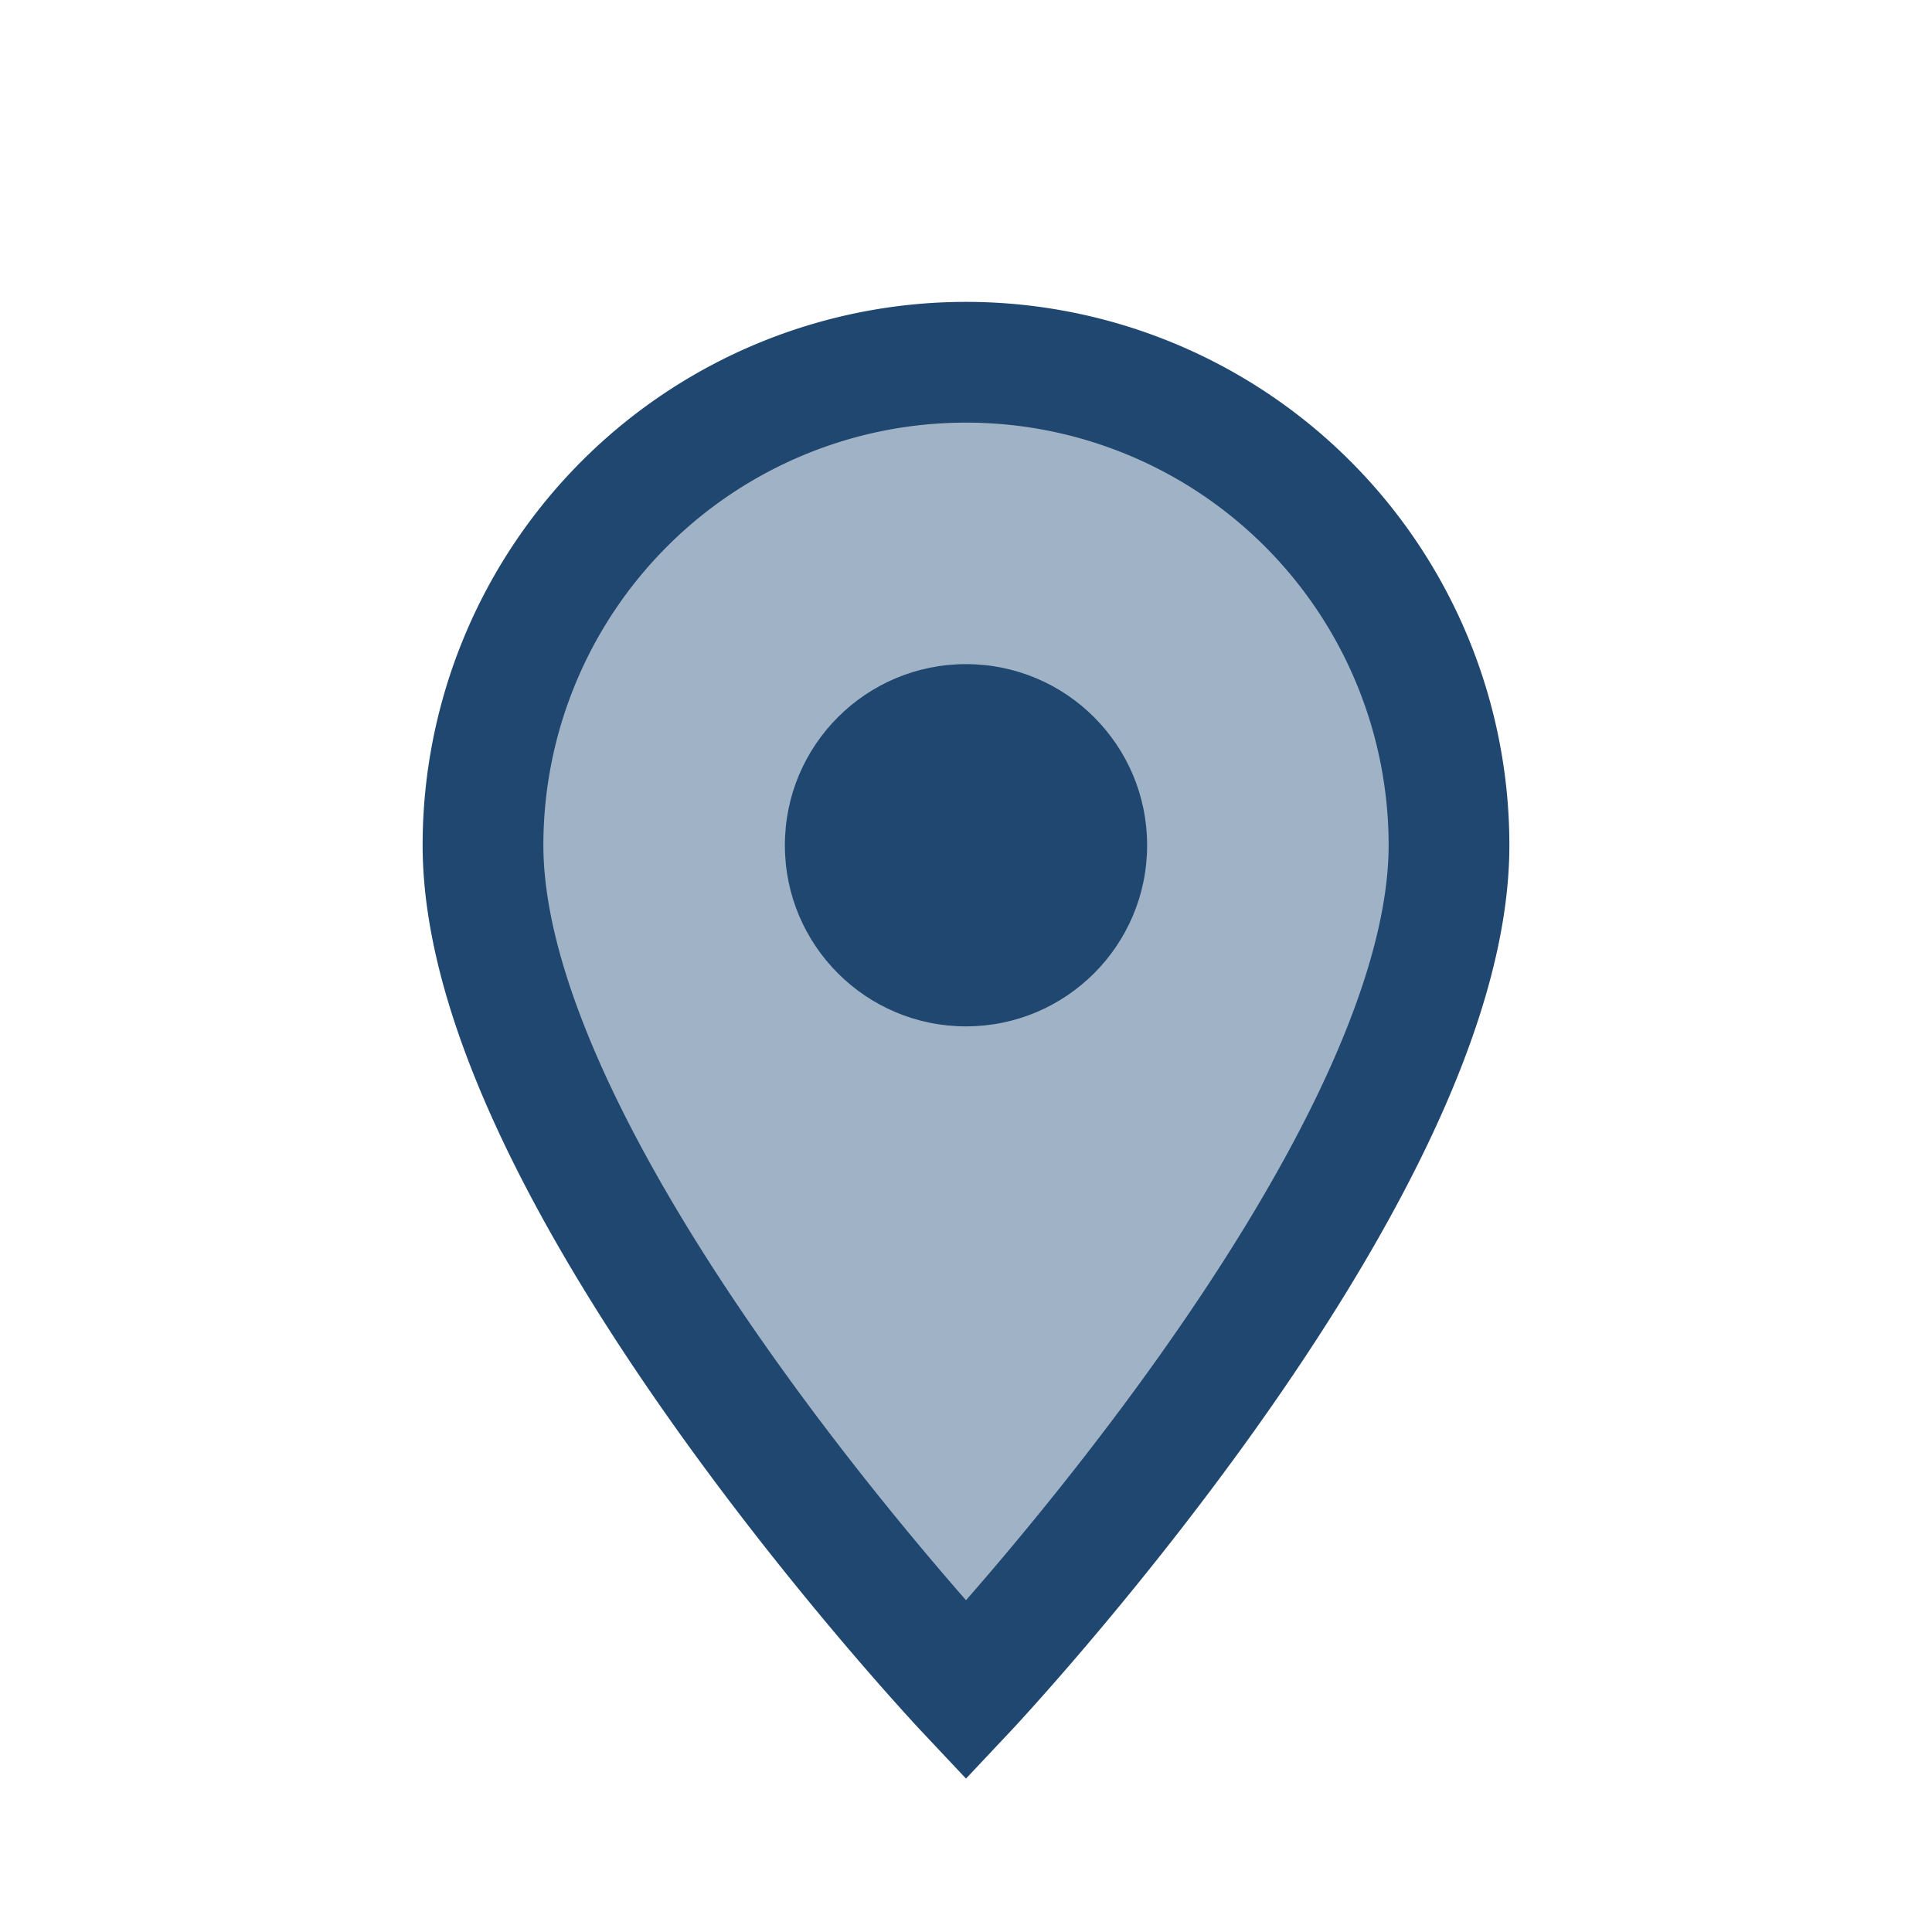 <?xml version="1.0" encoding="UTF-8"?>
<svg xmlns="http://www.w3.org/2000/svg" width="32" height="32" viewBox="0 0 32 32"><path d="M16 28s-8-8.5-8-14a8 8 0 0 1 16 0c0 5.5-8 14-8 14z" fill="#A0B3C6" stroke="#204770" stroke-width="2"/><circle cx="16" cy="14" r="3" fill="#204770"/></svg>